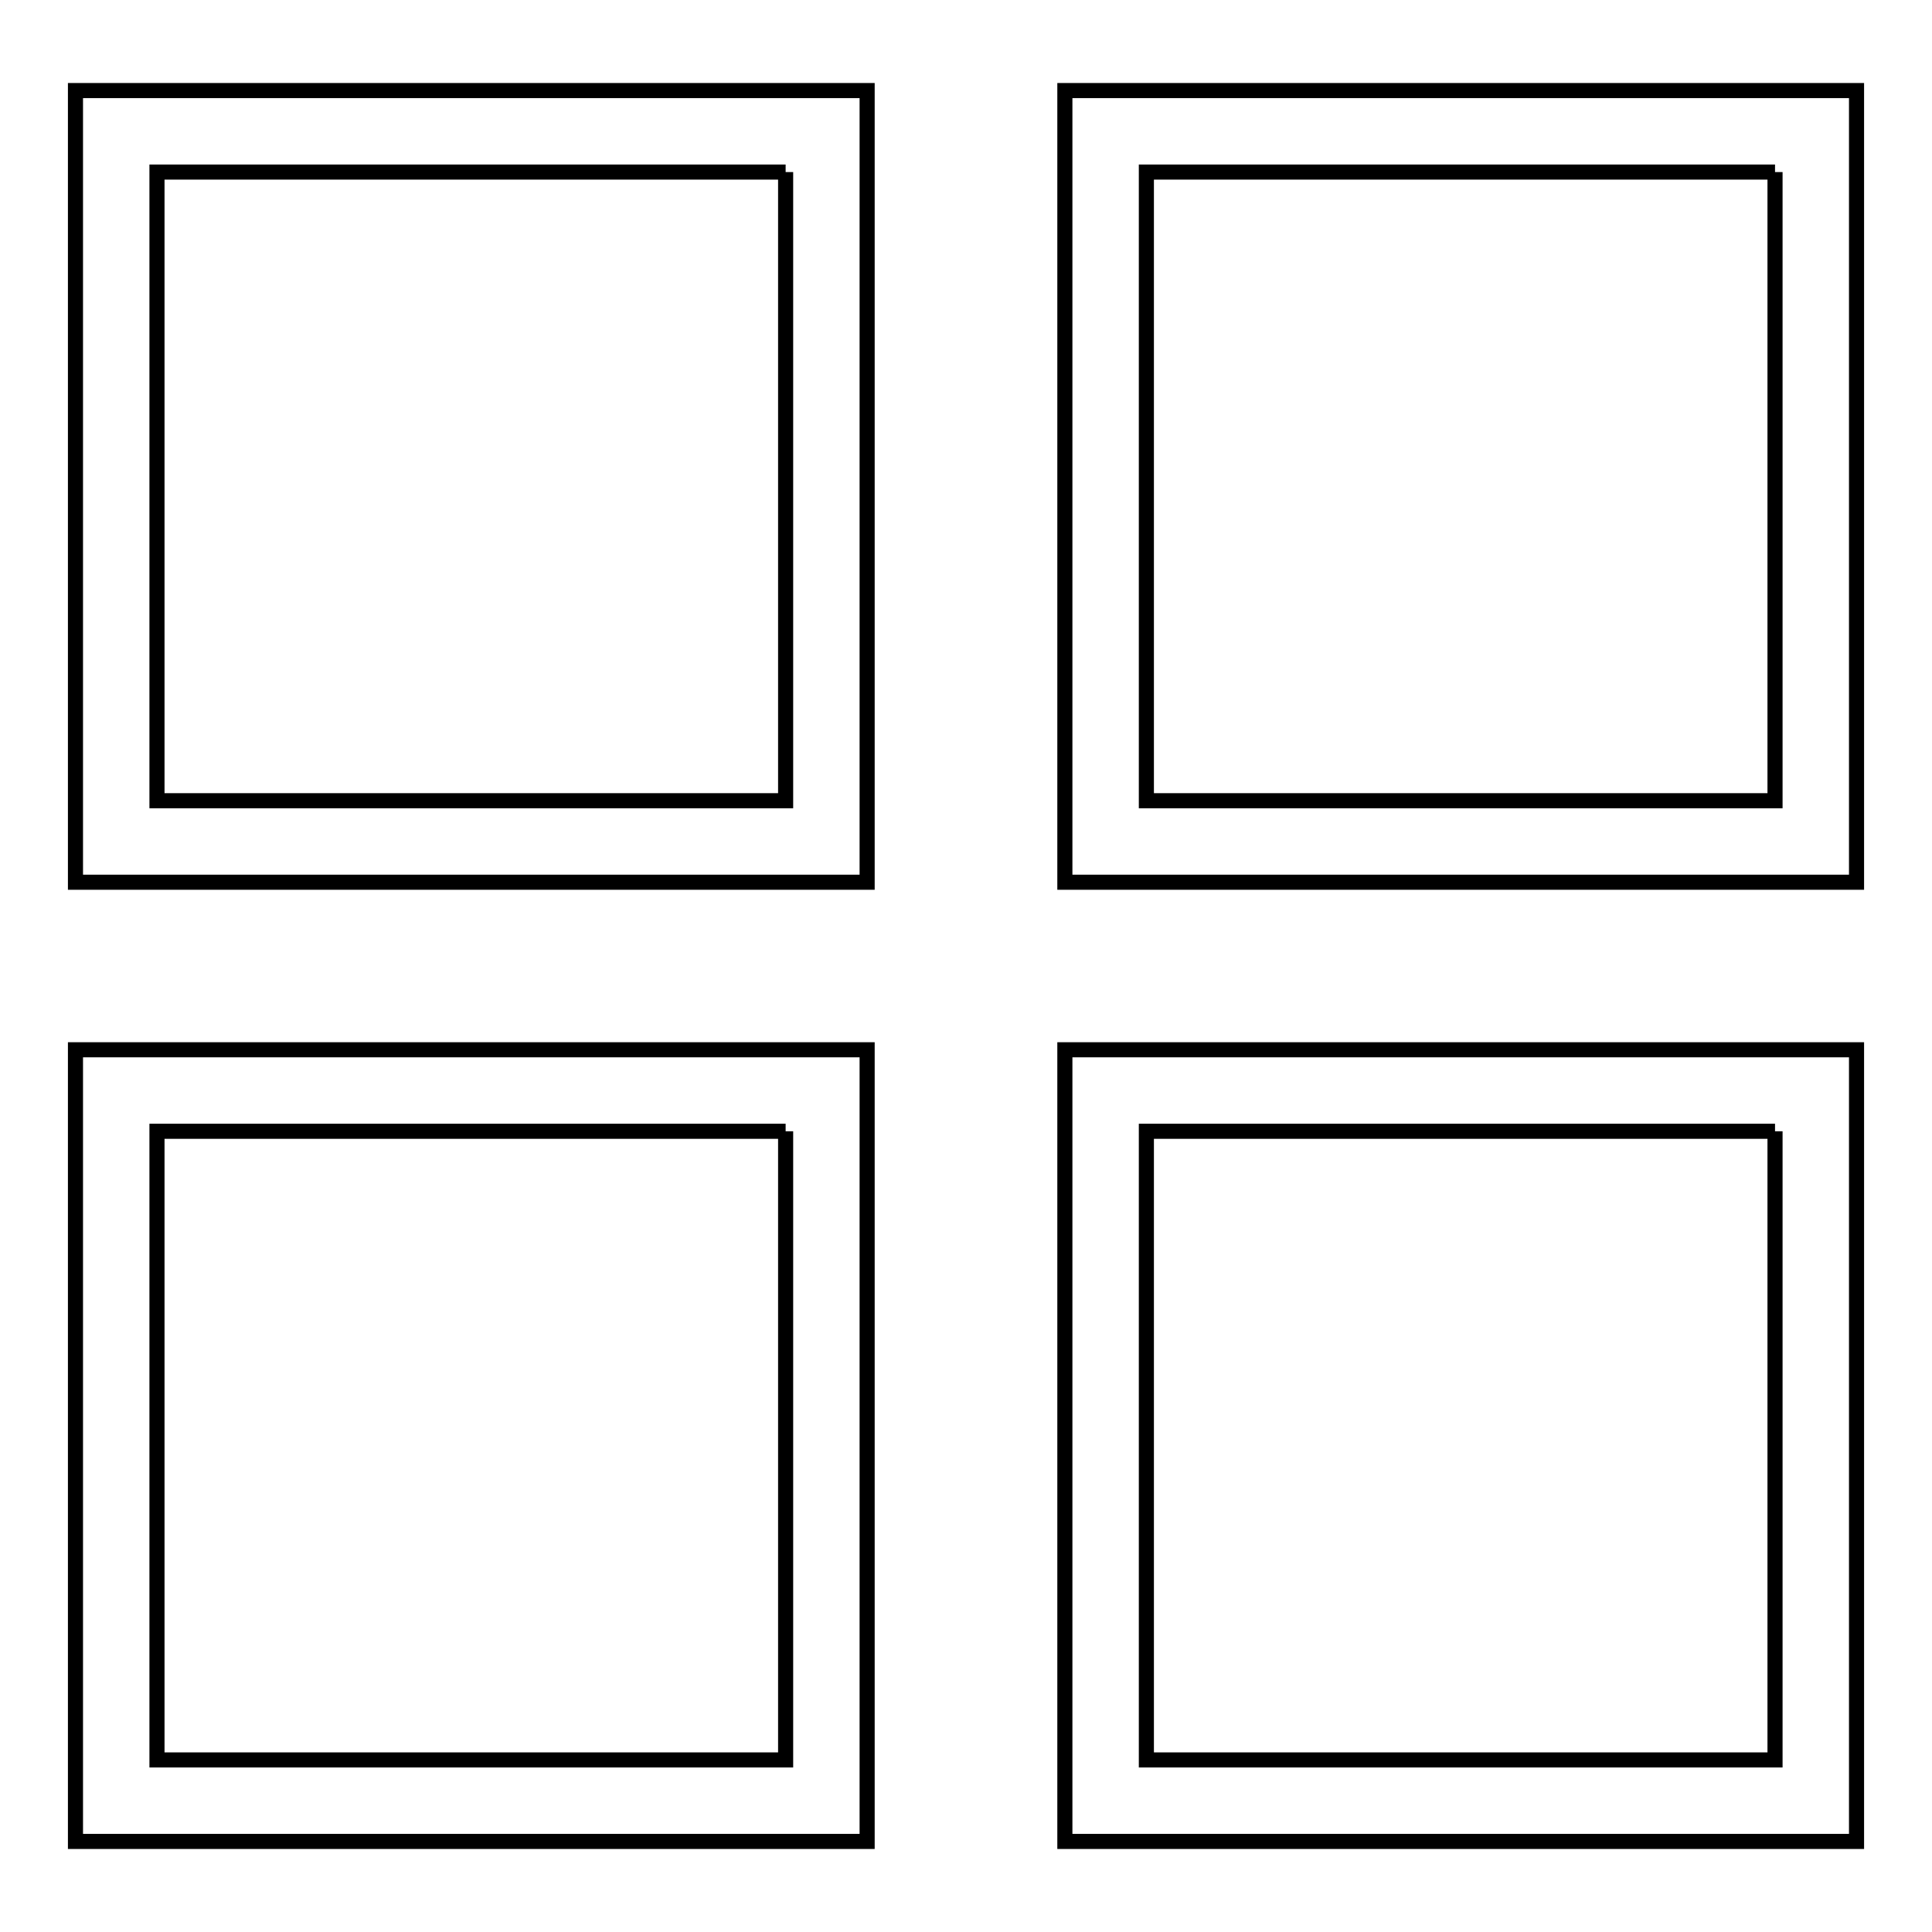 <?xml version="1.0" encoding="utf-8"?>
<!-- Svg Vector Icons : http://www.onlinewebfonts.com/icon -->
<!DOCTYPE svg PUBLIC "-//W3C//DTD SVG 1.1//EN" "http://www.w3.org/Graphics/SVG/1.1/DTD/svg11.dtd">
<svg version="1.1" xmlns="http://www.w3.org/2000/svg" xmlns:xlink="http://www.w3.org/1999/xlink" x="0px" y="0px" viewBox="0 0 256 256" enable-background="new 0 0 256 256" xml:space="preserve">
<g> <path stroke-width="2" fill-opacity="0" stroke="#000000"  d="M104.1,22.8v83.3H20.8V22.8H104.1 M114.9,12H10v104.9h104.9V12z M235.2,22.8v83.3h-83.3V22.8H235.2 M246,12 H141.1v104.9H246V12z M104.1,149.9v83.3H20.8v-83.3H104.1 M114.9,139.1H10V244h104.9V139.1z M235.2,149.9v83.3h-83.3v-83.3H235.2  M246,139.1H141.1V244H246V139.1z"/></g>
</svg>